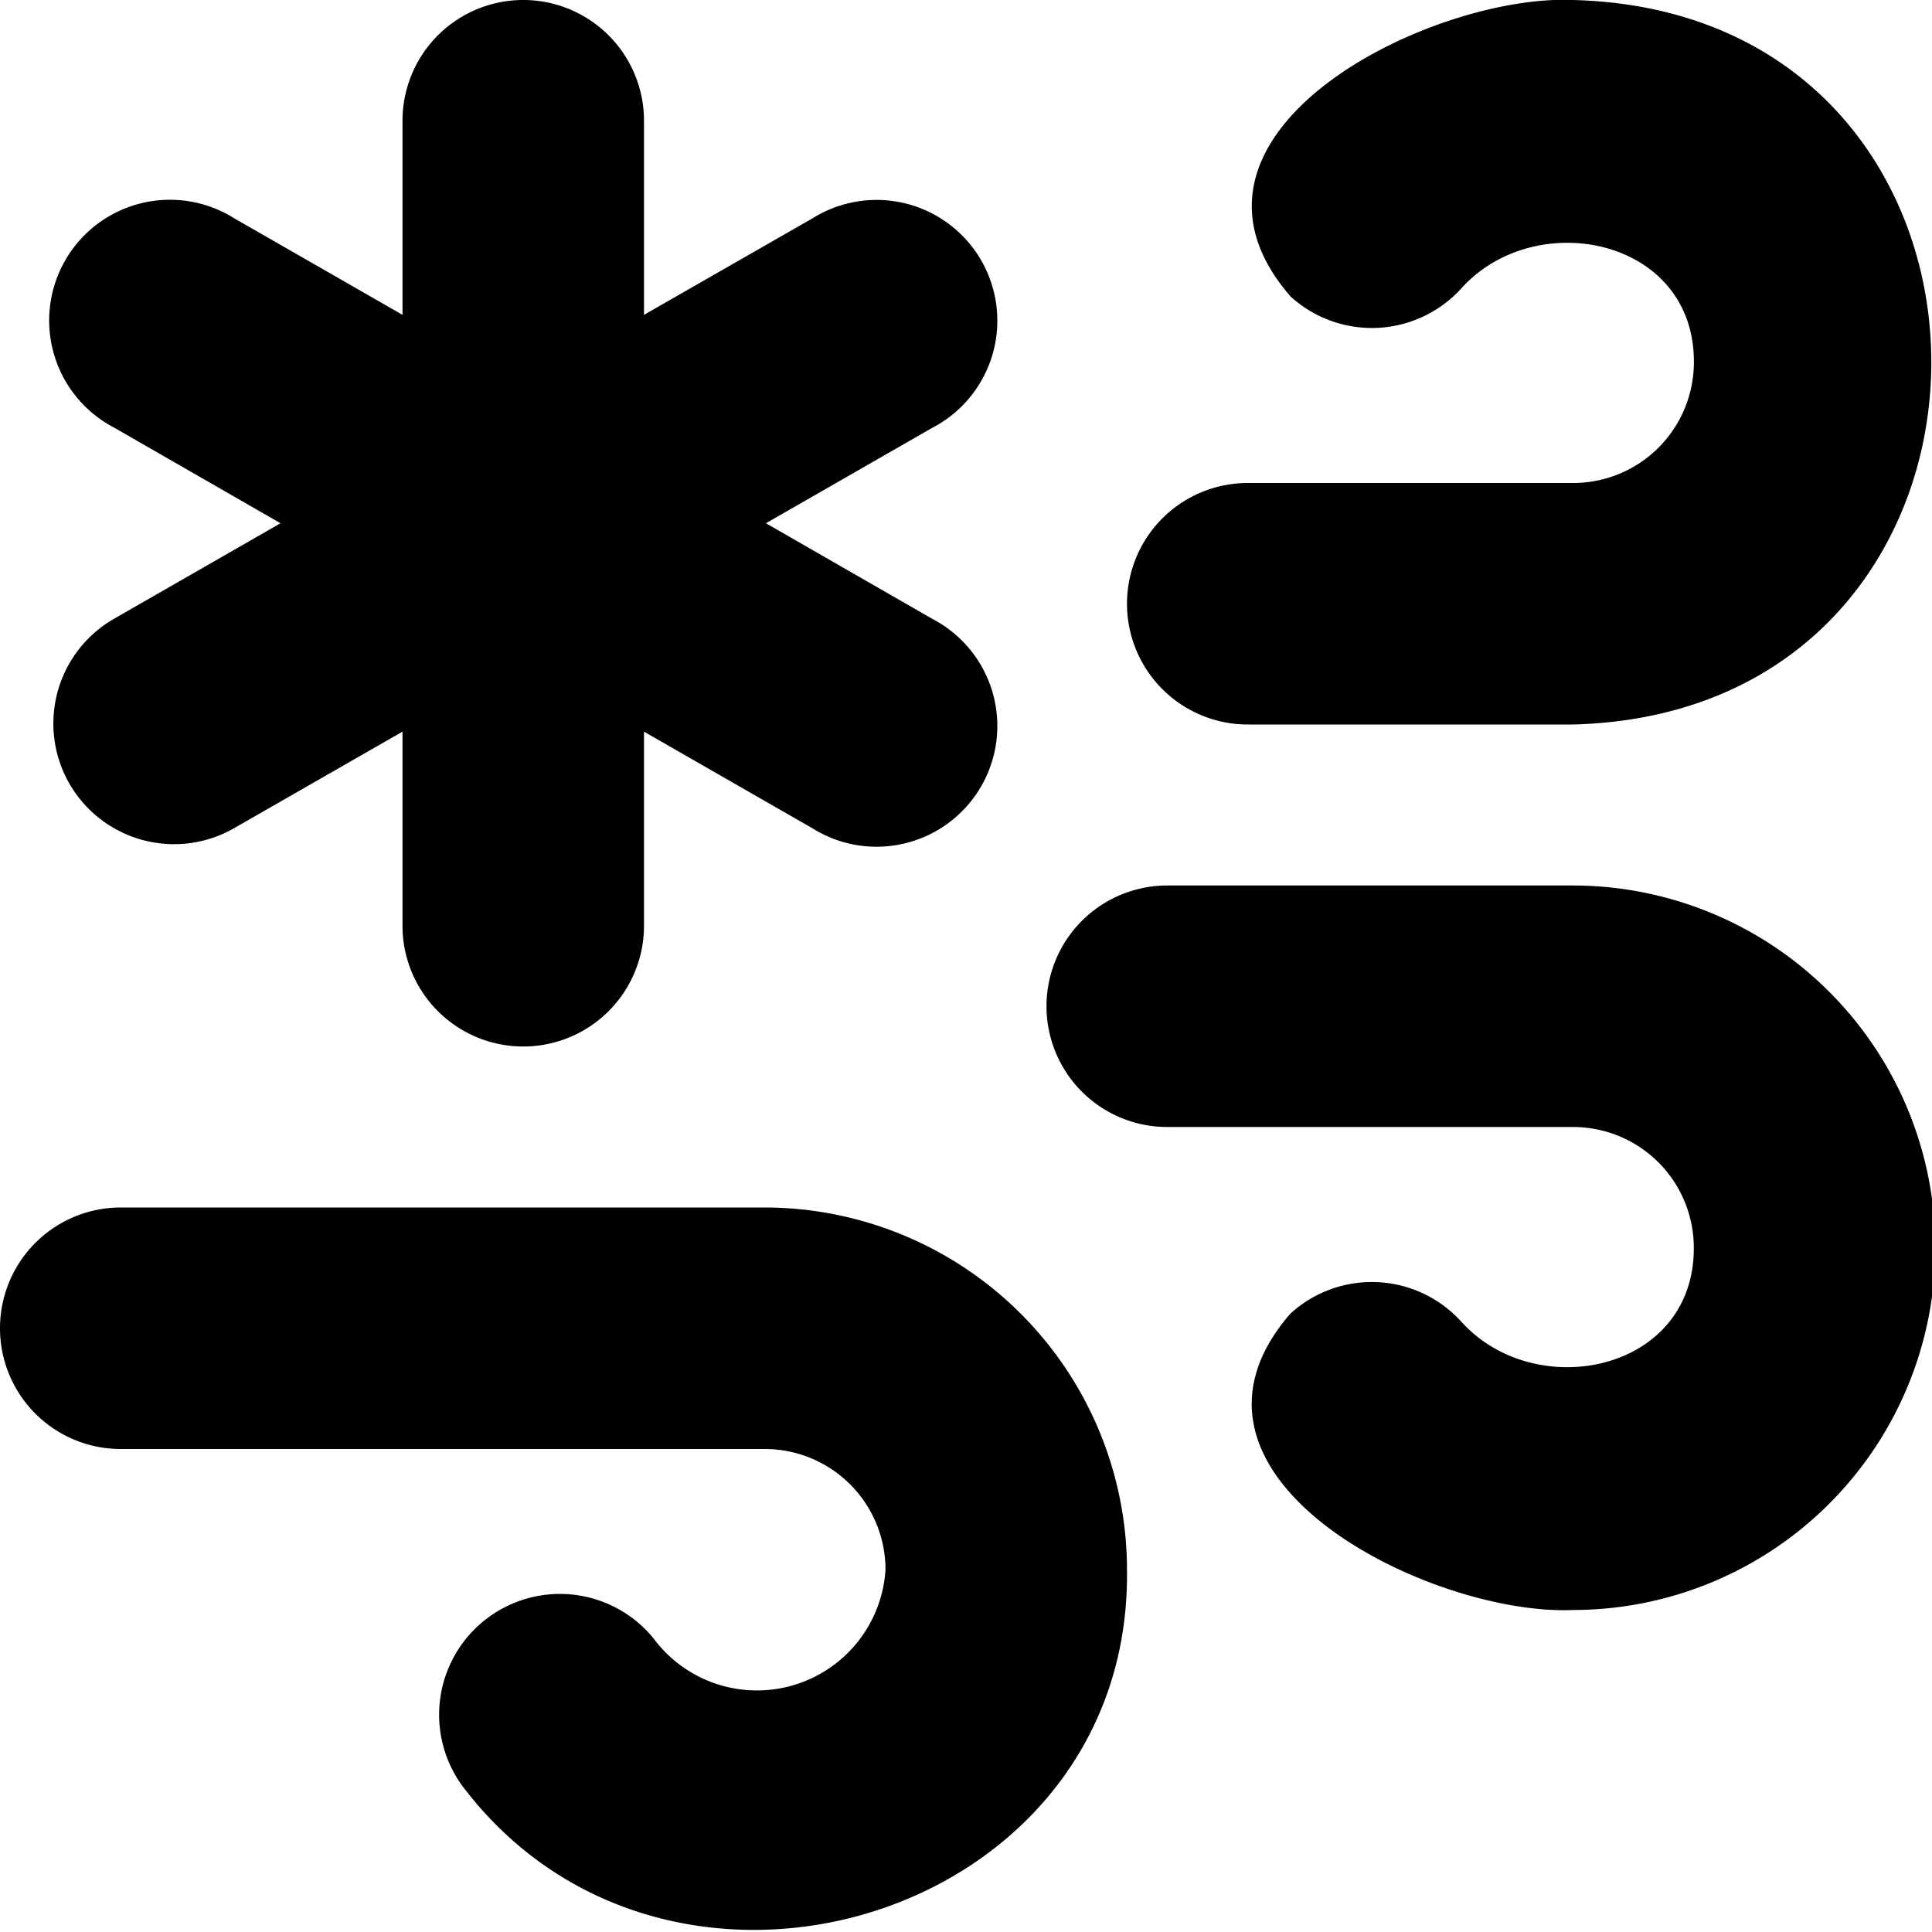 <?xml version="1.0" encoding="UTF-8"?>
<svg xmlns="http://www.w3.org/2000/svg" id="Layer_1" data-name="Layer 1" viewBox="0 0 24 24" width="512" height="512"><path d="M24.042,15.5a4.505,4.505,0,0,1-4.5,4.5c-1.782.076-5.266-1.659-3.513-3.681a1.5,1.5,0,0,1,2.119.094c.919,1.028,2.9.634,2.893-.913a1.5,1.5,0,0,0-1.5-1.5H14.5a1.5,1.5,0,0,1,0-3h5.042A4.505,4.505,0,0,1,24.042,15.5ZM15.5,9h4.042c5.933-.156,5.932-8.845,0-9-1.782-.076-5.265,1.66-3.512,3.681a1.5,1.5,0,0,0,2.119-.094c.919-1.028,2.9-.634,2.893.913a1.5,1.5,0,0,1-1.5,1.5H15.5A1.5,1.5,0,0,0,15.5,9Zm-6,6h-8a1.5,1.5,0,0,0,0,3h8A1.5,1.5,0,0,1,11,19.5a1.6,1.6,0,0,1-2.883.851,1.5,1.5,0,0,0-2.323,1.9C8.379,25.559,14.057,23.81,14,19.5A4.505,4.505,0,0,0,9.5,15ZM.861,9.733a1.5,1.5,0,0,0,2.047.555L5,9.089V11.5a1.5,1.5,0,0,0,3,0V9.089l2.092,1.2a1.5,1.5,0,1,0,1.492-2.6L9.515,6.5l2.069-1.187a1.5,1.5,0,1,0-1.492-2.6L8,3.911V1.5a1.5,1.5,0,0,0-3,0V3.911l-2.092-1.2a1.5,1.5,0,1,0-1.492,2.6L3.485,6.5,1.416,7.687A1.5,1.5,0,0,0,.861,9.733Z"/></svg>
